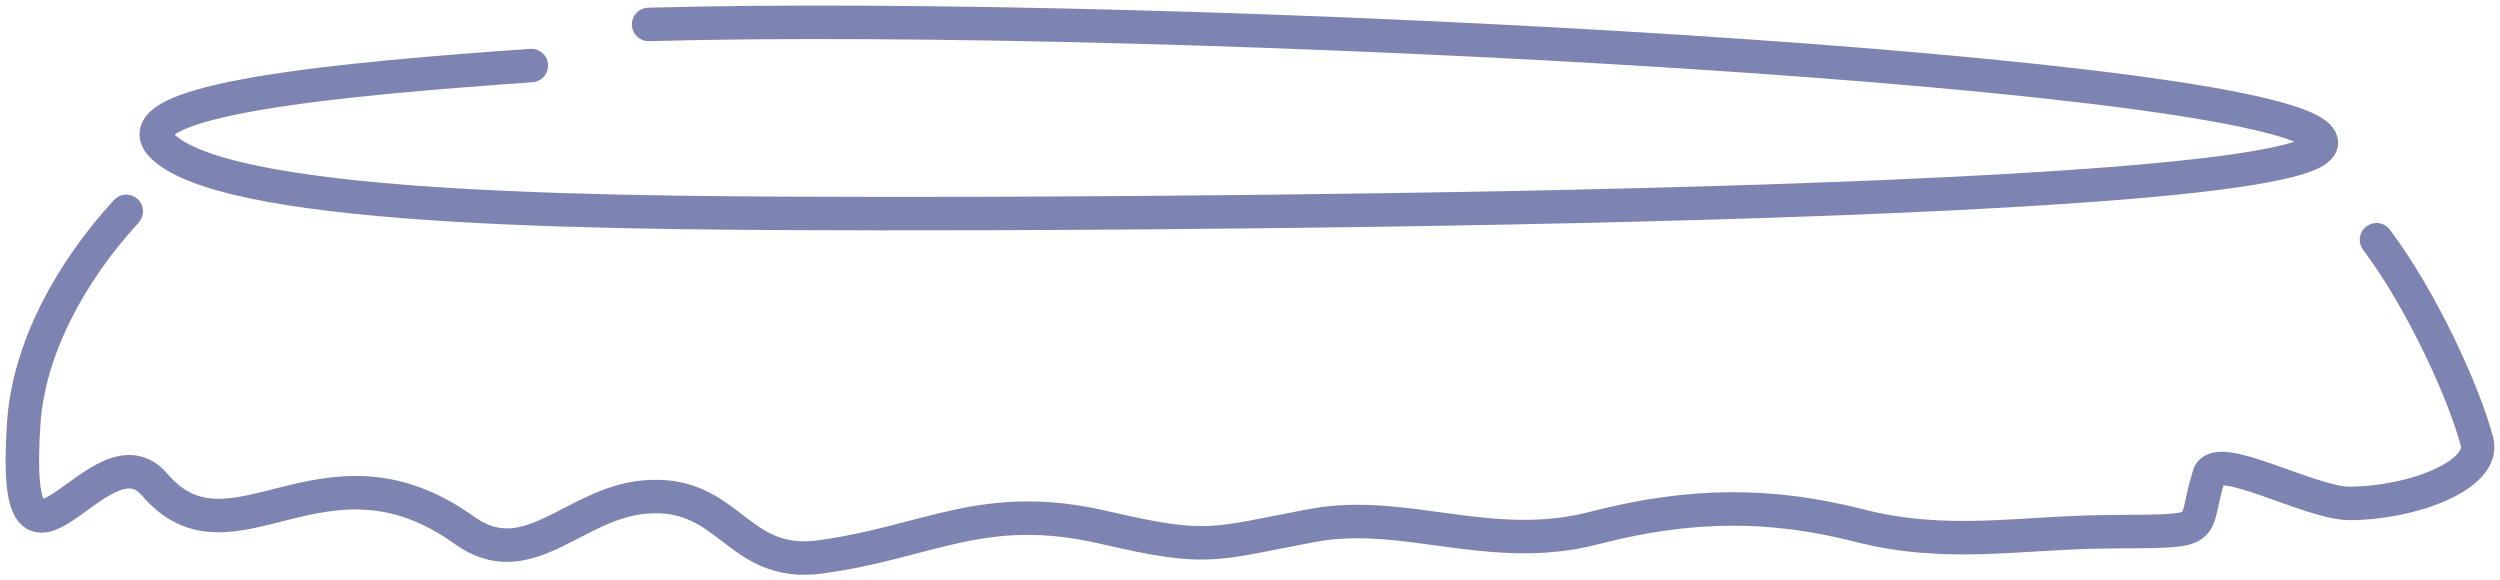 <?xml version="1.0" encoding="UTF-8"?> <svg xmlns="http://www.w3.org/2000/svg" width="224" height="52" viewBox="0 0 224 52" fill="none"> <path d="M58.117 2.188C104.959 0.896 208 6.447 208 12.794C208 19.141 88.113 19.158 78.945 19.141C56.235 19.099 21.293 19.092 14.71 13.245C9.787 8.872 31.522 7.002 47.606 5.874" stroke="#7D84B2" stroke-width="3" stroke-linecap="round"></path> <path d="M11.314 18.94C6.252 24.445 2.573 31.305 2.128 37.903C0.888 56.258 8.963 37.69 13.844 43.409C20.754 51.502 28.965 38.449 41.59 47.502C47.277 51.581 51.372 45.117 57.712 44.538C65.418 43.834 65.911 50.907 73.459 49.902C83.218 48.602 88.079 44.735 98.955 47.267C108.393 49.465 108.685 48.738 117.608 47.079C125.871 45.542 133.572 49.716 142.822 47.314C151.575 45.041 158.778 45.101 166.537 47.079C174.516 49.114 180.837 47.708 188.939 47.644C198.624 47.566 196.259 47.827 197.937 42.562C198.64 40.358 206.991 45.103 210.498 45.103C216.065 45.103 222.741 42.59 221.933 39.55C220.781 35.213 217.059 26.986 212.935 21.481" stroke="#7D84B2" stroke-width="3" stroke-linecap="round"></path> </svg> 